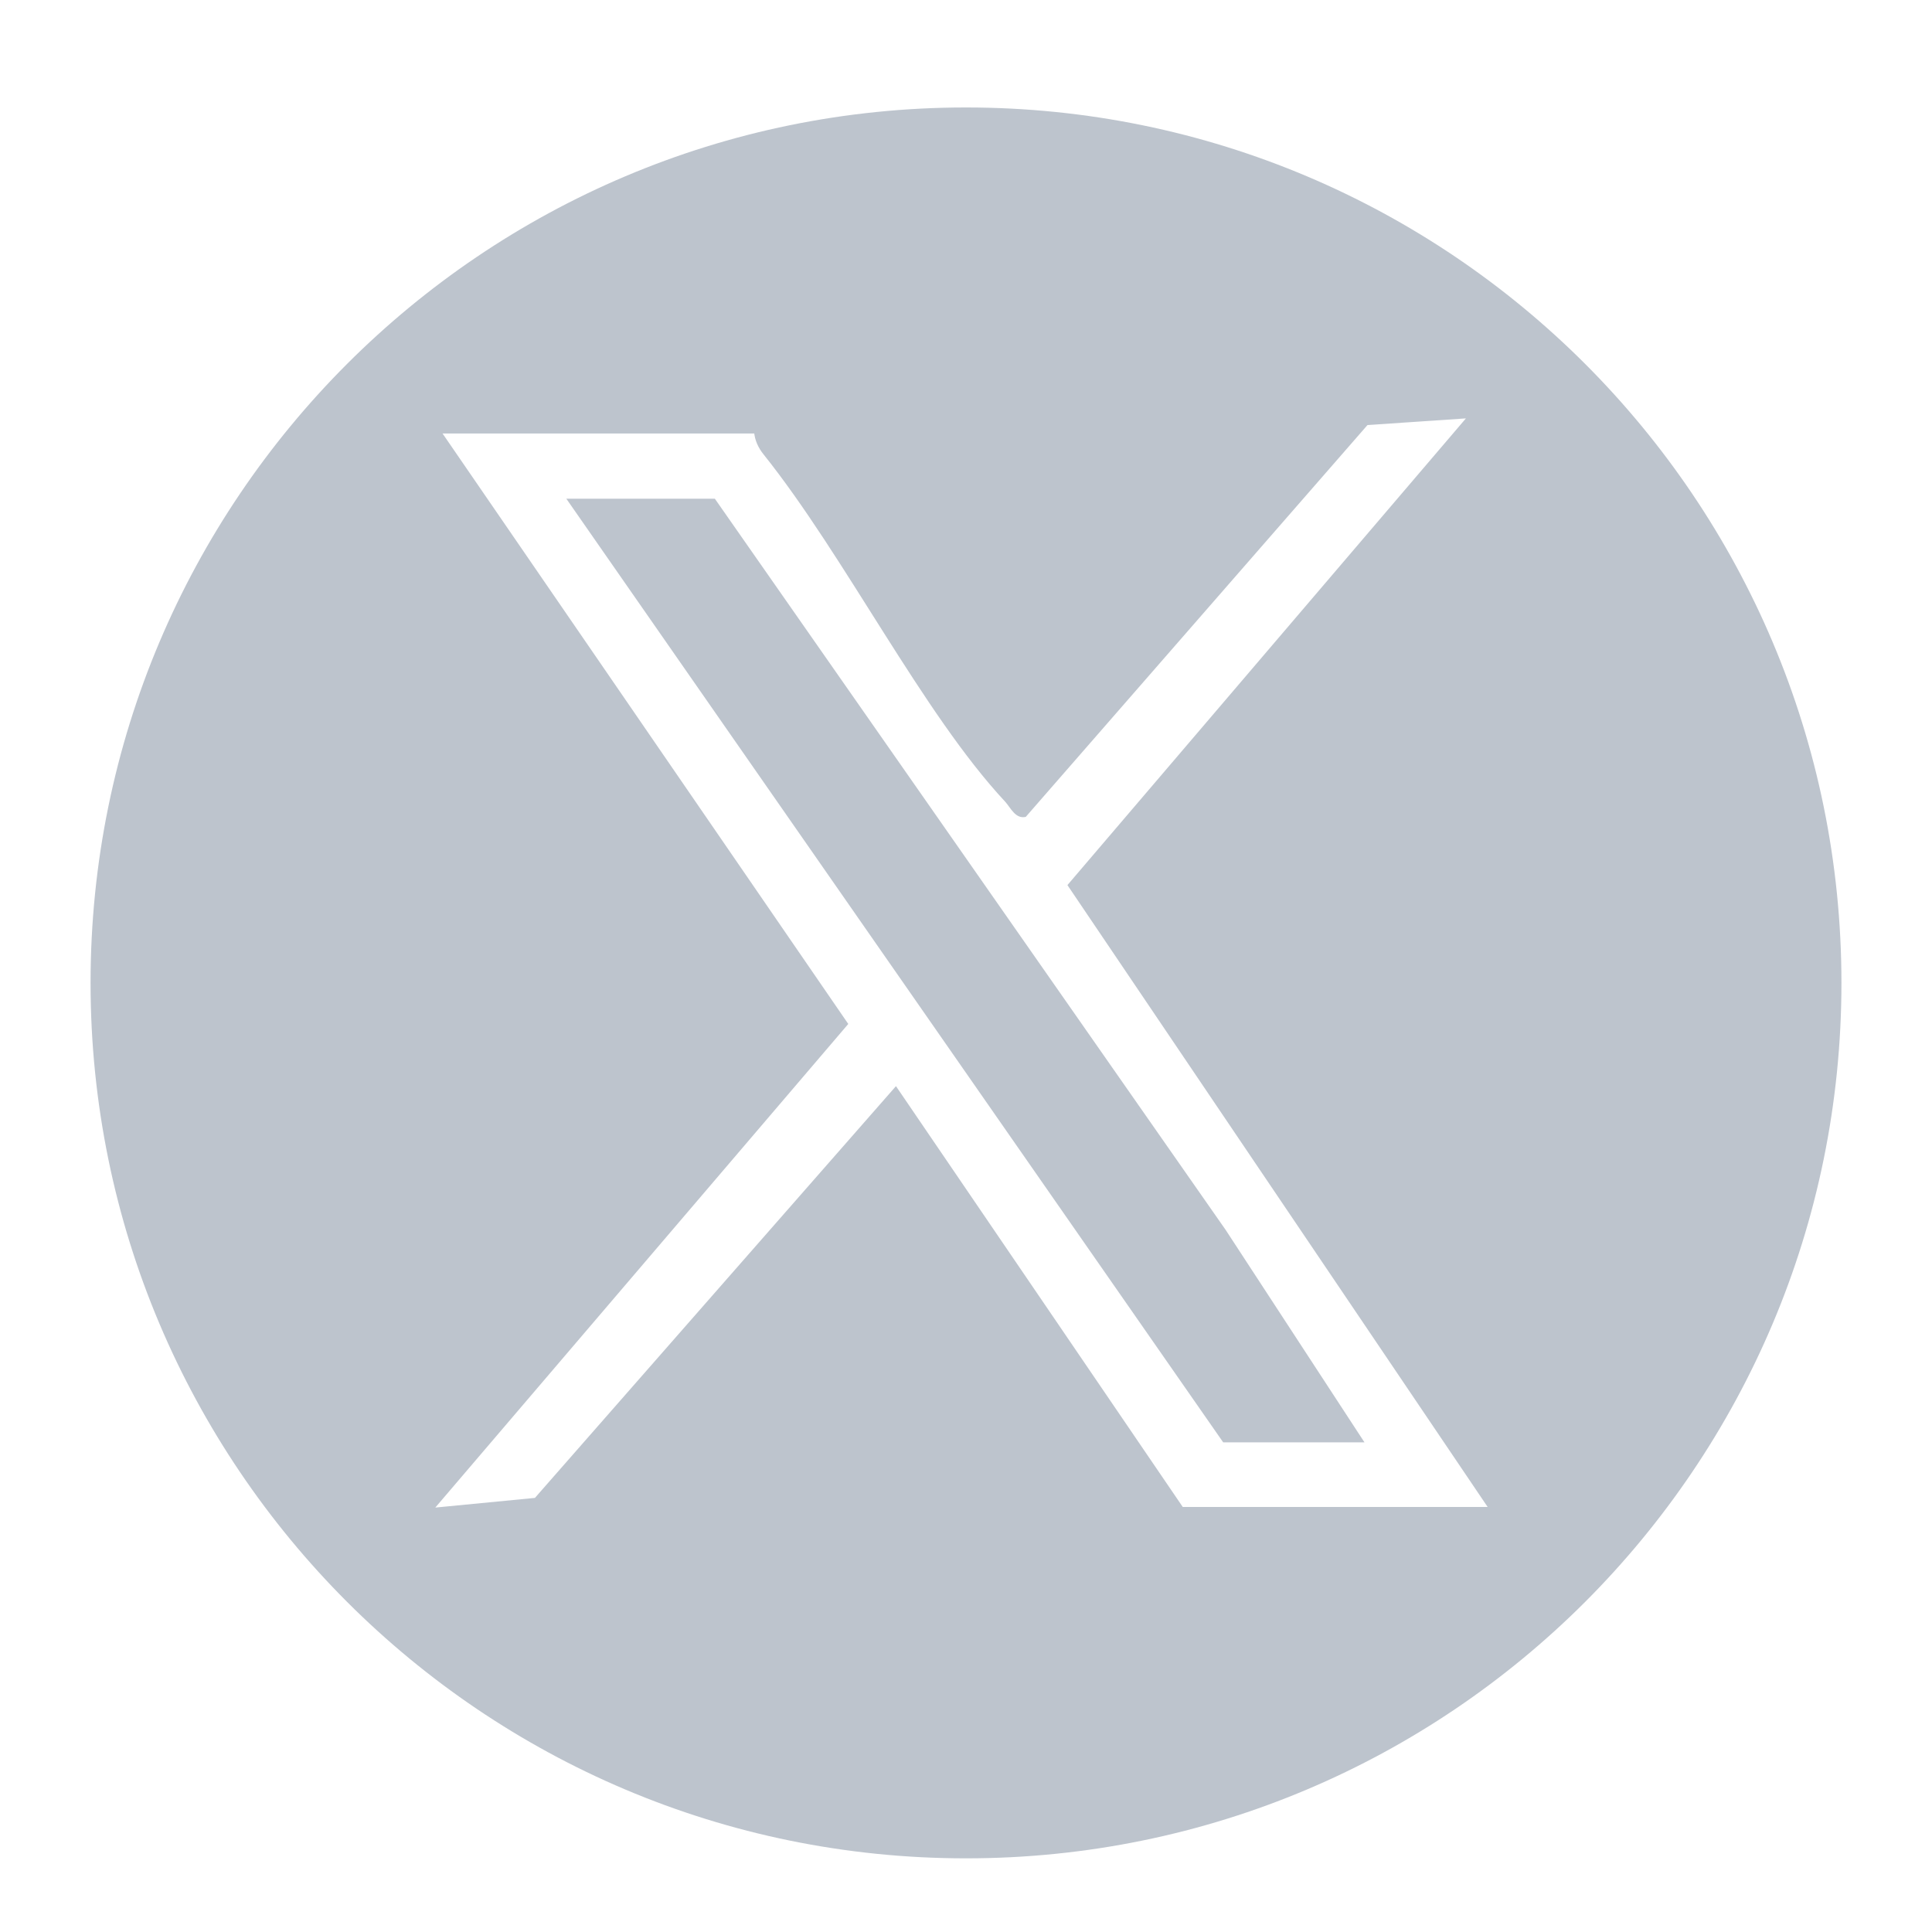 <?xml version="1.0" encoding="UTF-8"?>
<svg id="Layer_1" xmlns="http://www.w3.org/2000/svg" version="1.1" viewBox="0 0 32 32">
  <!-- Generator: Adobe Illustrator 29.4.0, SVG Export Plug-In . SVG Version: 2.1.0 Build 152)  -->
  <defs>
    <style>
      .st0 {
        fill: #bdc4cd;
      }
    </style>
  </defs>
  <path class="st0" d="M30.5,16.28c0,8.01-6.49,14.5-14.5,14.5S1.5,24.28,1.5,16.28,7.99,1.78,16,1.78s14.5,6.49,14.5,14.5ZM12.5,7.18h-5.17l6.72,9.78-6.84,8.01,1.65-.16,5.98-6.82,4.75,6.97h5.05l-6.96-10.3,6.6-7.73-1.63.11-5.66,6.49c-.17.04-.25-.15-.34-.25-1.37-1.47-2.65-4.06-4-5.75-.09-.11-.15-.24-.16-.38Z"/>
  <polygon class="st0" points="22.6 23.89 20.26 23.89 9.38 8.26 11.84 8.26 20.3 20.37 22.6 23.89"/>
</svg>